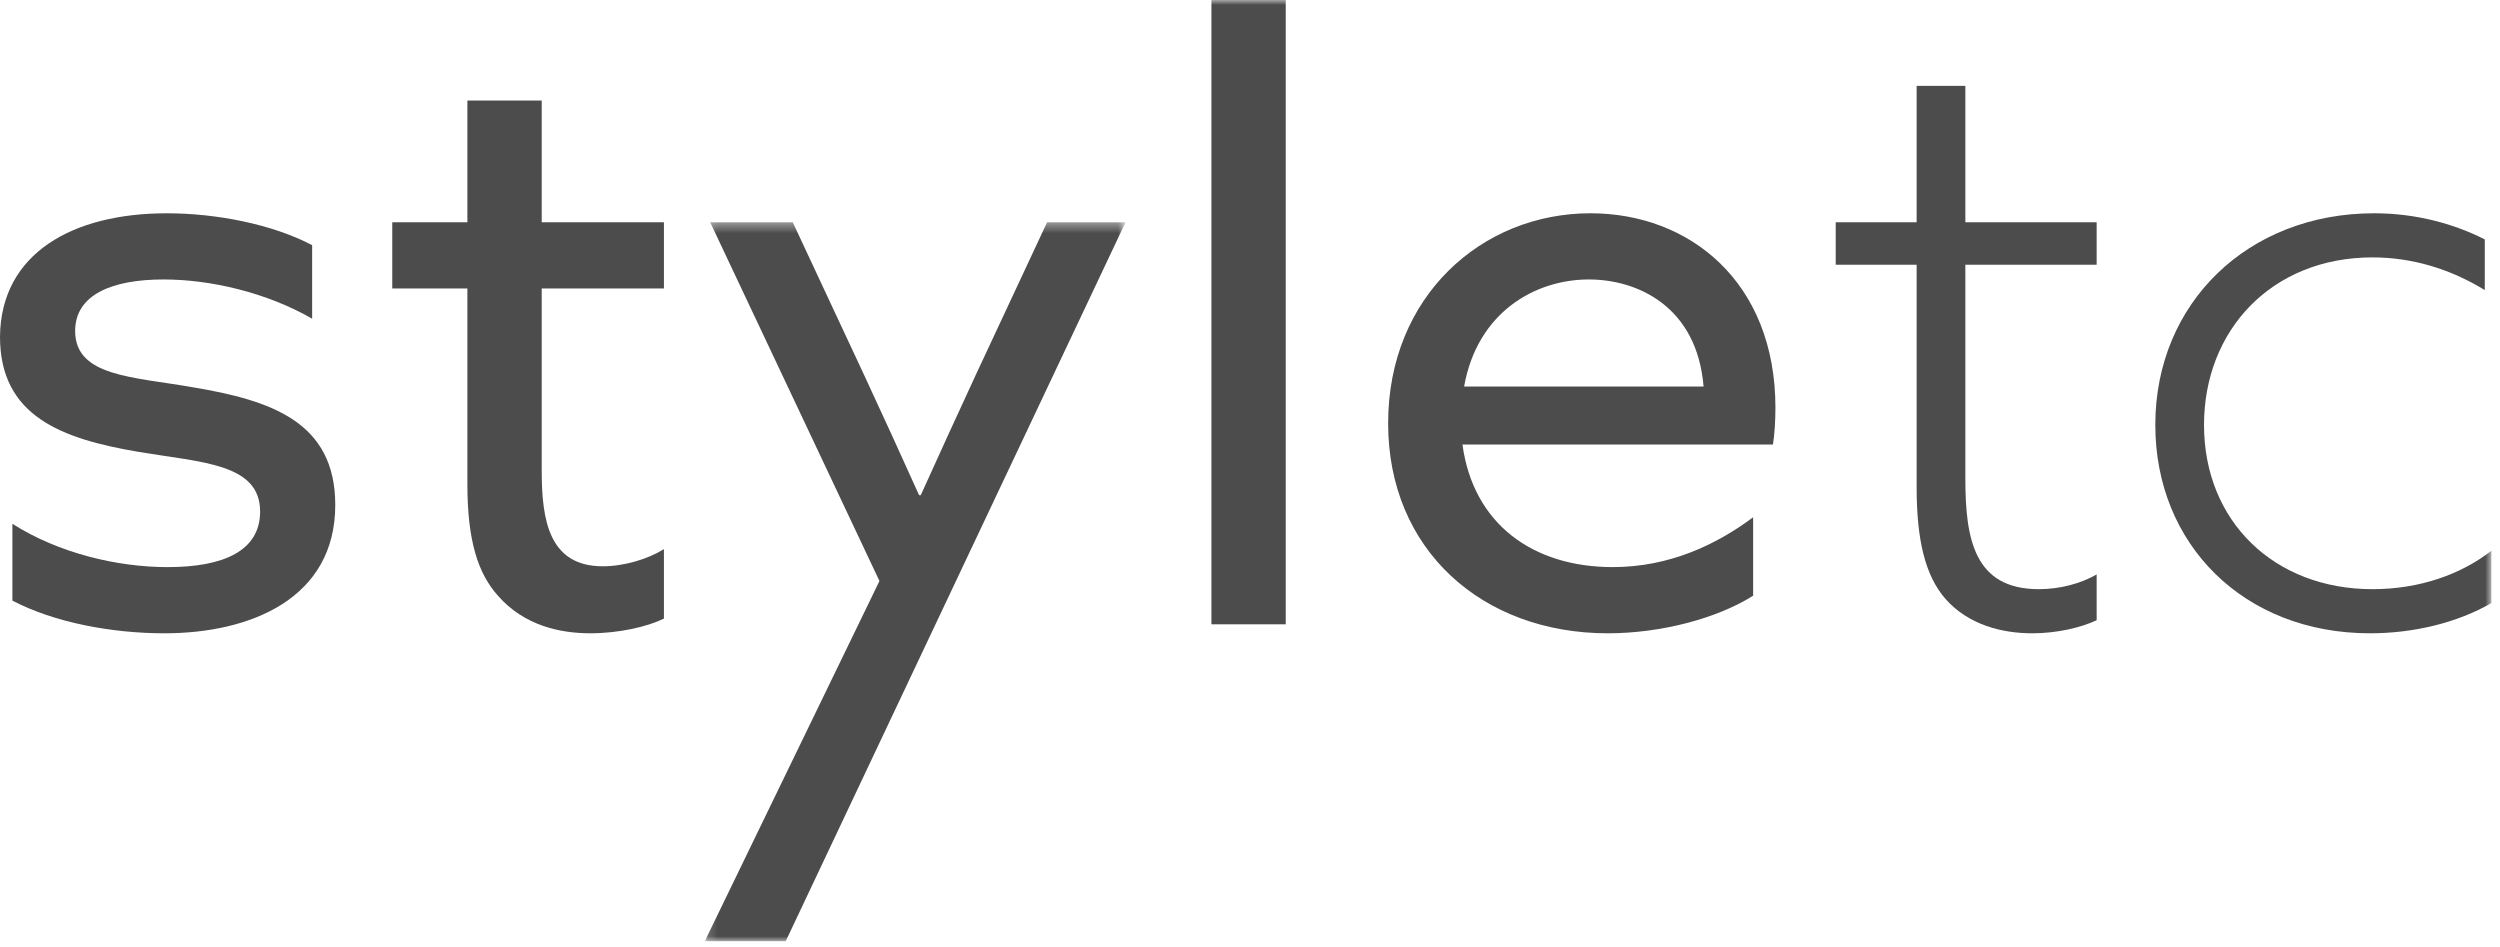 <?xml version="1.0" encoding="UTF-8"?>
<svg width="256px" height="97px" viewBox="0 0 256 97" version="1.1" xmlns="http://www.w3.org/2000/svg" xmlns:xlink="http://www.w3.org/1999/xlink">
    <!-- Generator: Sketch 59 (86127) - https://sketch.com -->
    <title>Group 13</title>
    <desc>Created with Sketch.</desc>
    <defs>
        <polygon id="path-1" points="0.17 0.382 43.255 0.382 43.255 74 0.17 74"></polygon>
        <polygon id="path-3" points="0 96.379 255.118 96.379 255.118 -0 0 -0"></polygon>
    </defs>
    <g id="首頁" stroke="none" stroke-width="1" fill="none" fill-rule="evenodd">
        <g id="styletc＿首頁＿web" transform="translate(-175, -263)">
            <g id="Group-13" transform="translate(175, 263)">
                <path d="M1.269,53.637 C6.004,56.65 12.008,58.072 17.166,58.072 C22.916,58.072 26.636,56.398 26.636,52.382 C26.636,47.445 20.632,47.361 14.206,46.274 C6.257,44.935 0,42.592 0,34.475 C0.085,25.94 7.441,21.84 17.081,21.84 C22.07,21.84 27.82,22.928 31.963,25.104 L31.963,32.634 C27.312,29.956 21.563,28.617 16.743,28.617 C11.415,28.617 7.695,30.208 7.695,33.889 C7.695,38.575 13.615,38.575 19.787,39.663 C27.735,41.002 34.331,43.178 34.331,51.713 C34.331,61.252 25.706,64.85 16.827,64.85 C11.5,64.85 5.581,63.762 1.269,61.503 L1.269,53.637 Z" id="Fill-1" fill="#4D4C4D"></path>
                <path d="M47.861,49.62 L47.861,29.537 L40.167,29.537 L40.167,22.761 L47.861,22.761 L47.861,10.293 L55.471,10.292 L55.471,22.761 L67.986,22.761 L67.986,29.537 L55.471,29.537 L55.471,48.198 C55.471,53.303 56.233,57.988 61.729,57.988 C63.927,57.988 66.38,57.235 67.986,56.231 L67.986,63.343 C66.295,64.181 63.336,64.849 60.461,64.849 C57.417,64.849 53.696,64.097 50.99,61.001 C48.96,58.741 47.861,55.392 47.861,49.62" id="Fill-3" fill="#4D4C4D"></path>
                <g id="Group-7" transform="translate(72, 22.379)">
                    <mask id="mask-2" fill="white">
                        <use xlink:href="#path-1"></use>
                    </mask>
                    <g id="Clip-6"></g>
                    <path d="M0.17,74 L18.056,37.115 L0.722,0.382 L9.178,0.382 L16.45,15.945 C18.395,20.129 20.424,24.563 22.115,28.33 L22.284,28.33 C24.145,24.229 26.005,20.129 27.95,15.945 L35.222,0.382 L43.255,0.382 L8.457,74 L0.17,74 Z" id="Fill-5" fill="#4D4C4D" mask="url(#mask-2)"></path>
                </g>
                <mask id="mask-4" fill="white">
                    <use xlink:href="#path-3"></use>
                </mask>
                <g id="Clip-9"></g>
                <polygon id="Fill-8" fill="#4D4C4D" mask="url(#mask-4)" points="124.05 63.929 131.66 63.929 131.66 -0 124.05 -0"></polygon>
                <path d="M149.925,39.579 L174.446,39.579 C173.771,31.379 167.683,28.617 162.694,28.617 C157.196,28.617 151.279,31.965 149.925,39.579 L149.925,39.579 Z M149.756,45.52 C150.855,53.637 156.944,58.071 165.146,58.071 C170.896,58.071 175.716,55.811 179.521,52.968 L179.521,61.001 C175.801,63.343 170.05,64.85 164.639,64.85 C151.785,64.85 142.145,56.314 142.145,43.345 C142.145,30.375 151.7,21.839 162.863,21.839 C173.01,21.839 181.804,28.869 181.804,41.754 C181.804,43.01 181.719,44.516 181.55,45.52 L149.756,45.52 Z" id="Fill-10" fill="#4D4C4D" mask="url(#mask-4)"></path>
                <path d="M214.697,63.511 C213.091,64.265 210.638,64.85 208.101,64.85 C205.057,64.85 201.591,64.013 199.222,61.336 C197.109,58.908 196.263,55.227 196.263,49.87 L196.263,27.112 L187.976,27.112 L187.976,22.761 L196.263,22.761 L196.263,8.794 L201.253,8.792 L201.253,22.761 L214.697,22.761 L214.697,27.112 L201.253,27.112 L201.253,49.035 C201.253,55.227 202.182,60.331 208.778,60.331 C210.977,60.331 213.091,59.744 214.697,58.824 L214.697,63.511 Z" id="Fill-11" fill="#4D4C4D" mask="url(#mask-4)"></path>
                <path d="M255.118,61.753 C251.652,63.762 247.17,64.85 242.688,64.85 C229.751,64.85 220.703,55.729 220.703,43.512 C220.703,31.044 230.174,21.839 243.111,21.839 C247.424,21.839 251.313,22.927 254.442,24.517 L254.442,29.705 C250.889,27.53 247.001,26.358 242.942,26.358 C232.626,26.358 225.692,33.805 225.692,43.512 C225.692,53.386 232.88,60.331 242.942,60.331 C247.763,60.331 251.99,58.825 255.118,56.398 L255.118,61.753 Z" id="Fill-12" fill="#4D4C4D" mask="url(#mask-4)"></path>
            </g>
        </g>
    </g>
</svg>